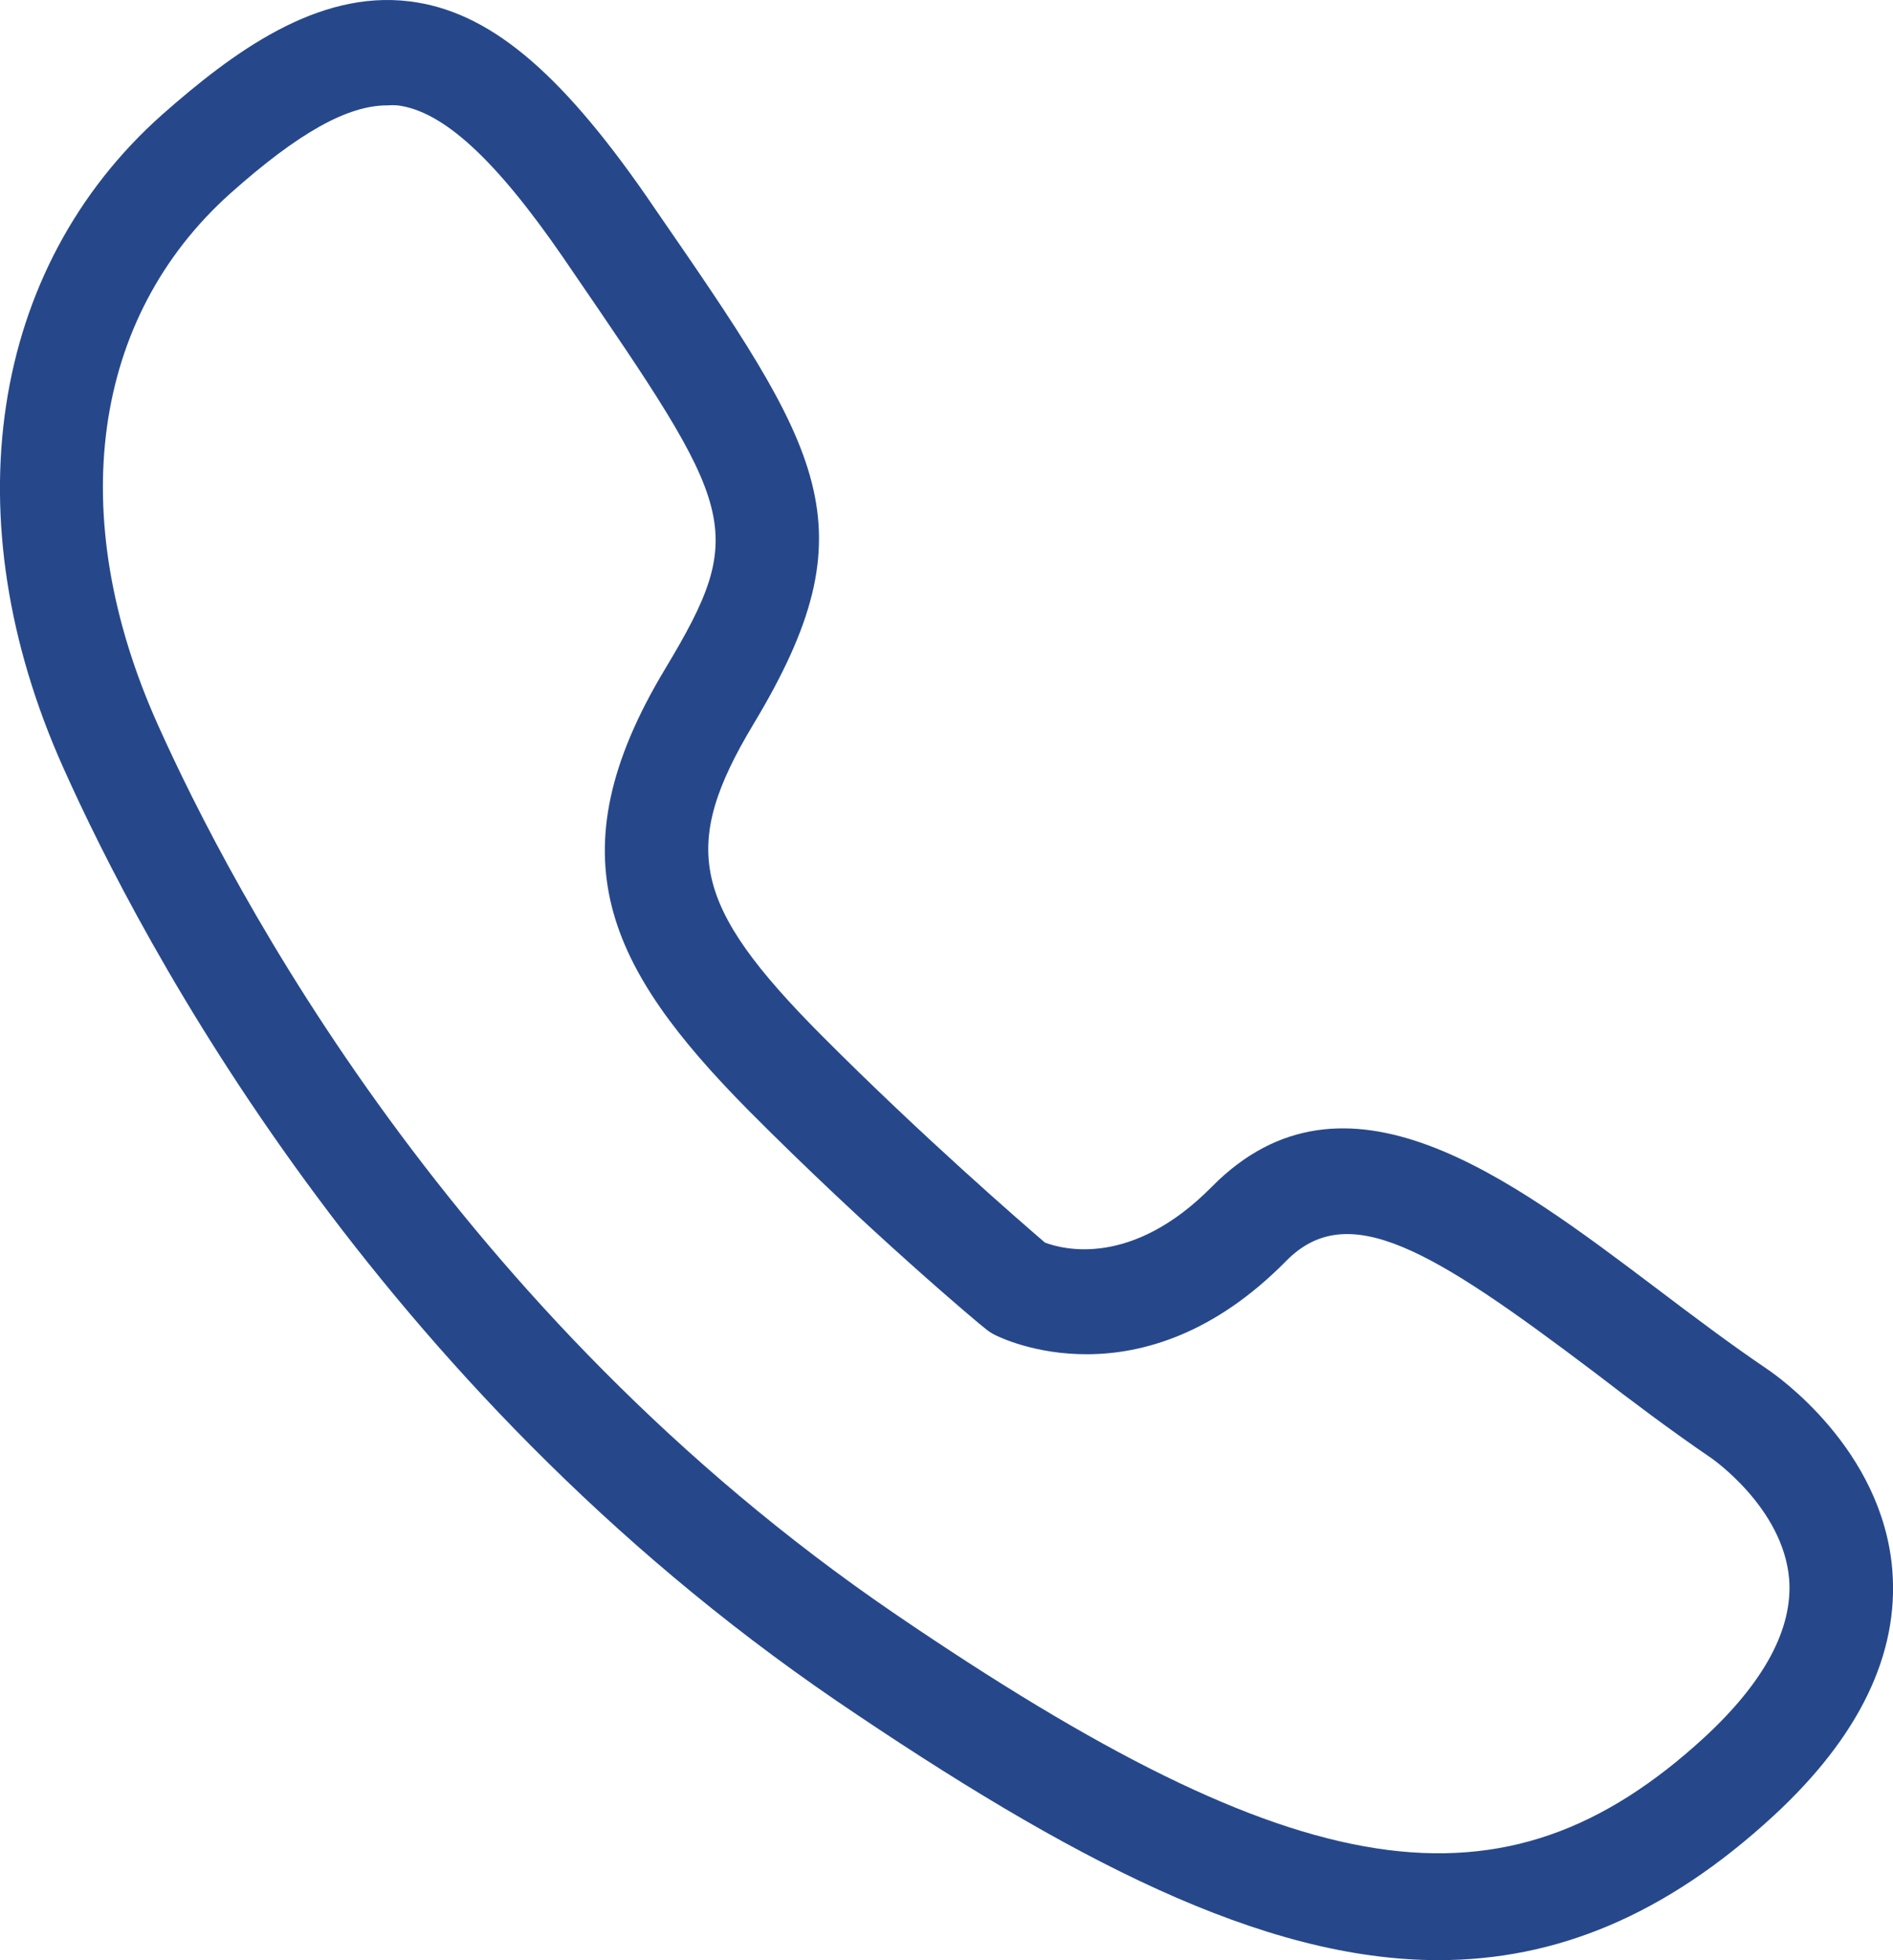 <svg width="28" height="29" viewBox="0 0 28 29" fill="none" xmlns="http://www.w3.org/2000/svg">
<path d="M27.99 23.23C27.845 21.437 26.28 20.351 26.145 20.259C25.59 19.883 25.032 19.462 24.493 19.054C22.33 17.422 19.892 15.569 17.928 17.554C16.745 18.755 15.725 18.485 15.456 18.383C15.106 18.082 13.652 16.824 12.151 15.317C10.239 13.393 10.052 12.533 11.144 10.714C12.915 7.772 12.166 6.681 9.674 3.068L9.564 2.907C8.268 1.039 7.22 0.163 6.057 0.02C4.686 -0.149 3.439 0.779 2.401 1.694C-0.155 3.965 -0.715 7.671 0.934 11.353C2.094 13.952 5.535 20.491 12.371 25.161C15.812 27.5 18.667 28.999 21.277 28.999C23.005 28.999 24.626 28.347 26.237 26.86C27.499 25.694 28.09 24.472 27.99 23.23ZM25.206 25.707C22.241 28.43 19.23 27.965 13.225 23.867C6.714 19.42 3.436 13.183 2.329 10.709C0.951 7.627 1.355 4.695 3.411 2.858C4.42 1.959 5.144 1.559 5.727 1.559C5.778 1.555 5.829 1.555 5.88 1.559C6.55 1.642 7.324 2.351 8.319 3.794L8.429 3.955C10.88 7.536 11.082 7.829 9.835 9.901C8.173 12.666 8.989 14.319 11.07 16.426C12.841 18.209 14.493 19.597 14.572 19.654C14.615 19.691 14.662 19.722 14.712 19.747C14.799 19.792 16.88 20.834 19.023 18.656C19.938 17.726 21.175 18.482 23.588 20.306C24.133 20.725 24.708 21.159 25.309 21.569C25.309 21.569 26.377 22.302 26.464 23.363C26.52 24.093 26.099 24.883 25.206 25.707Z" fill="#26488B"/>
</svg>
